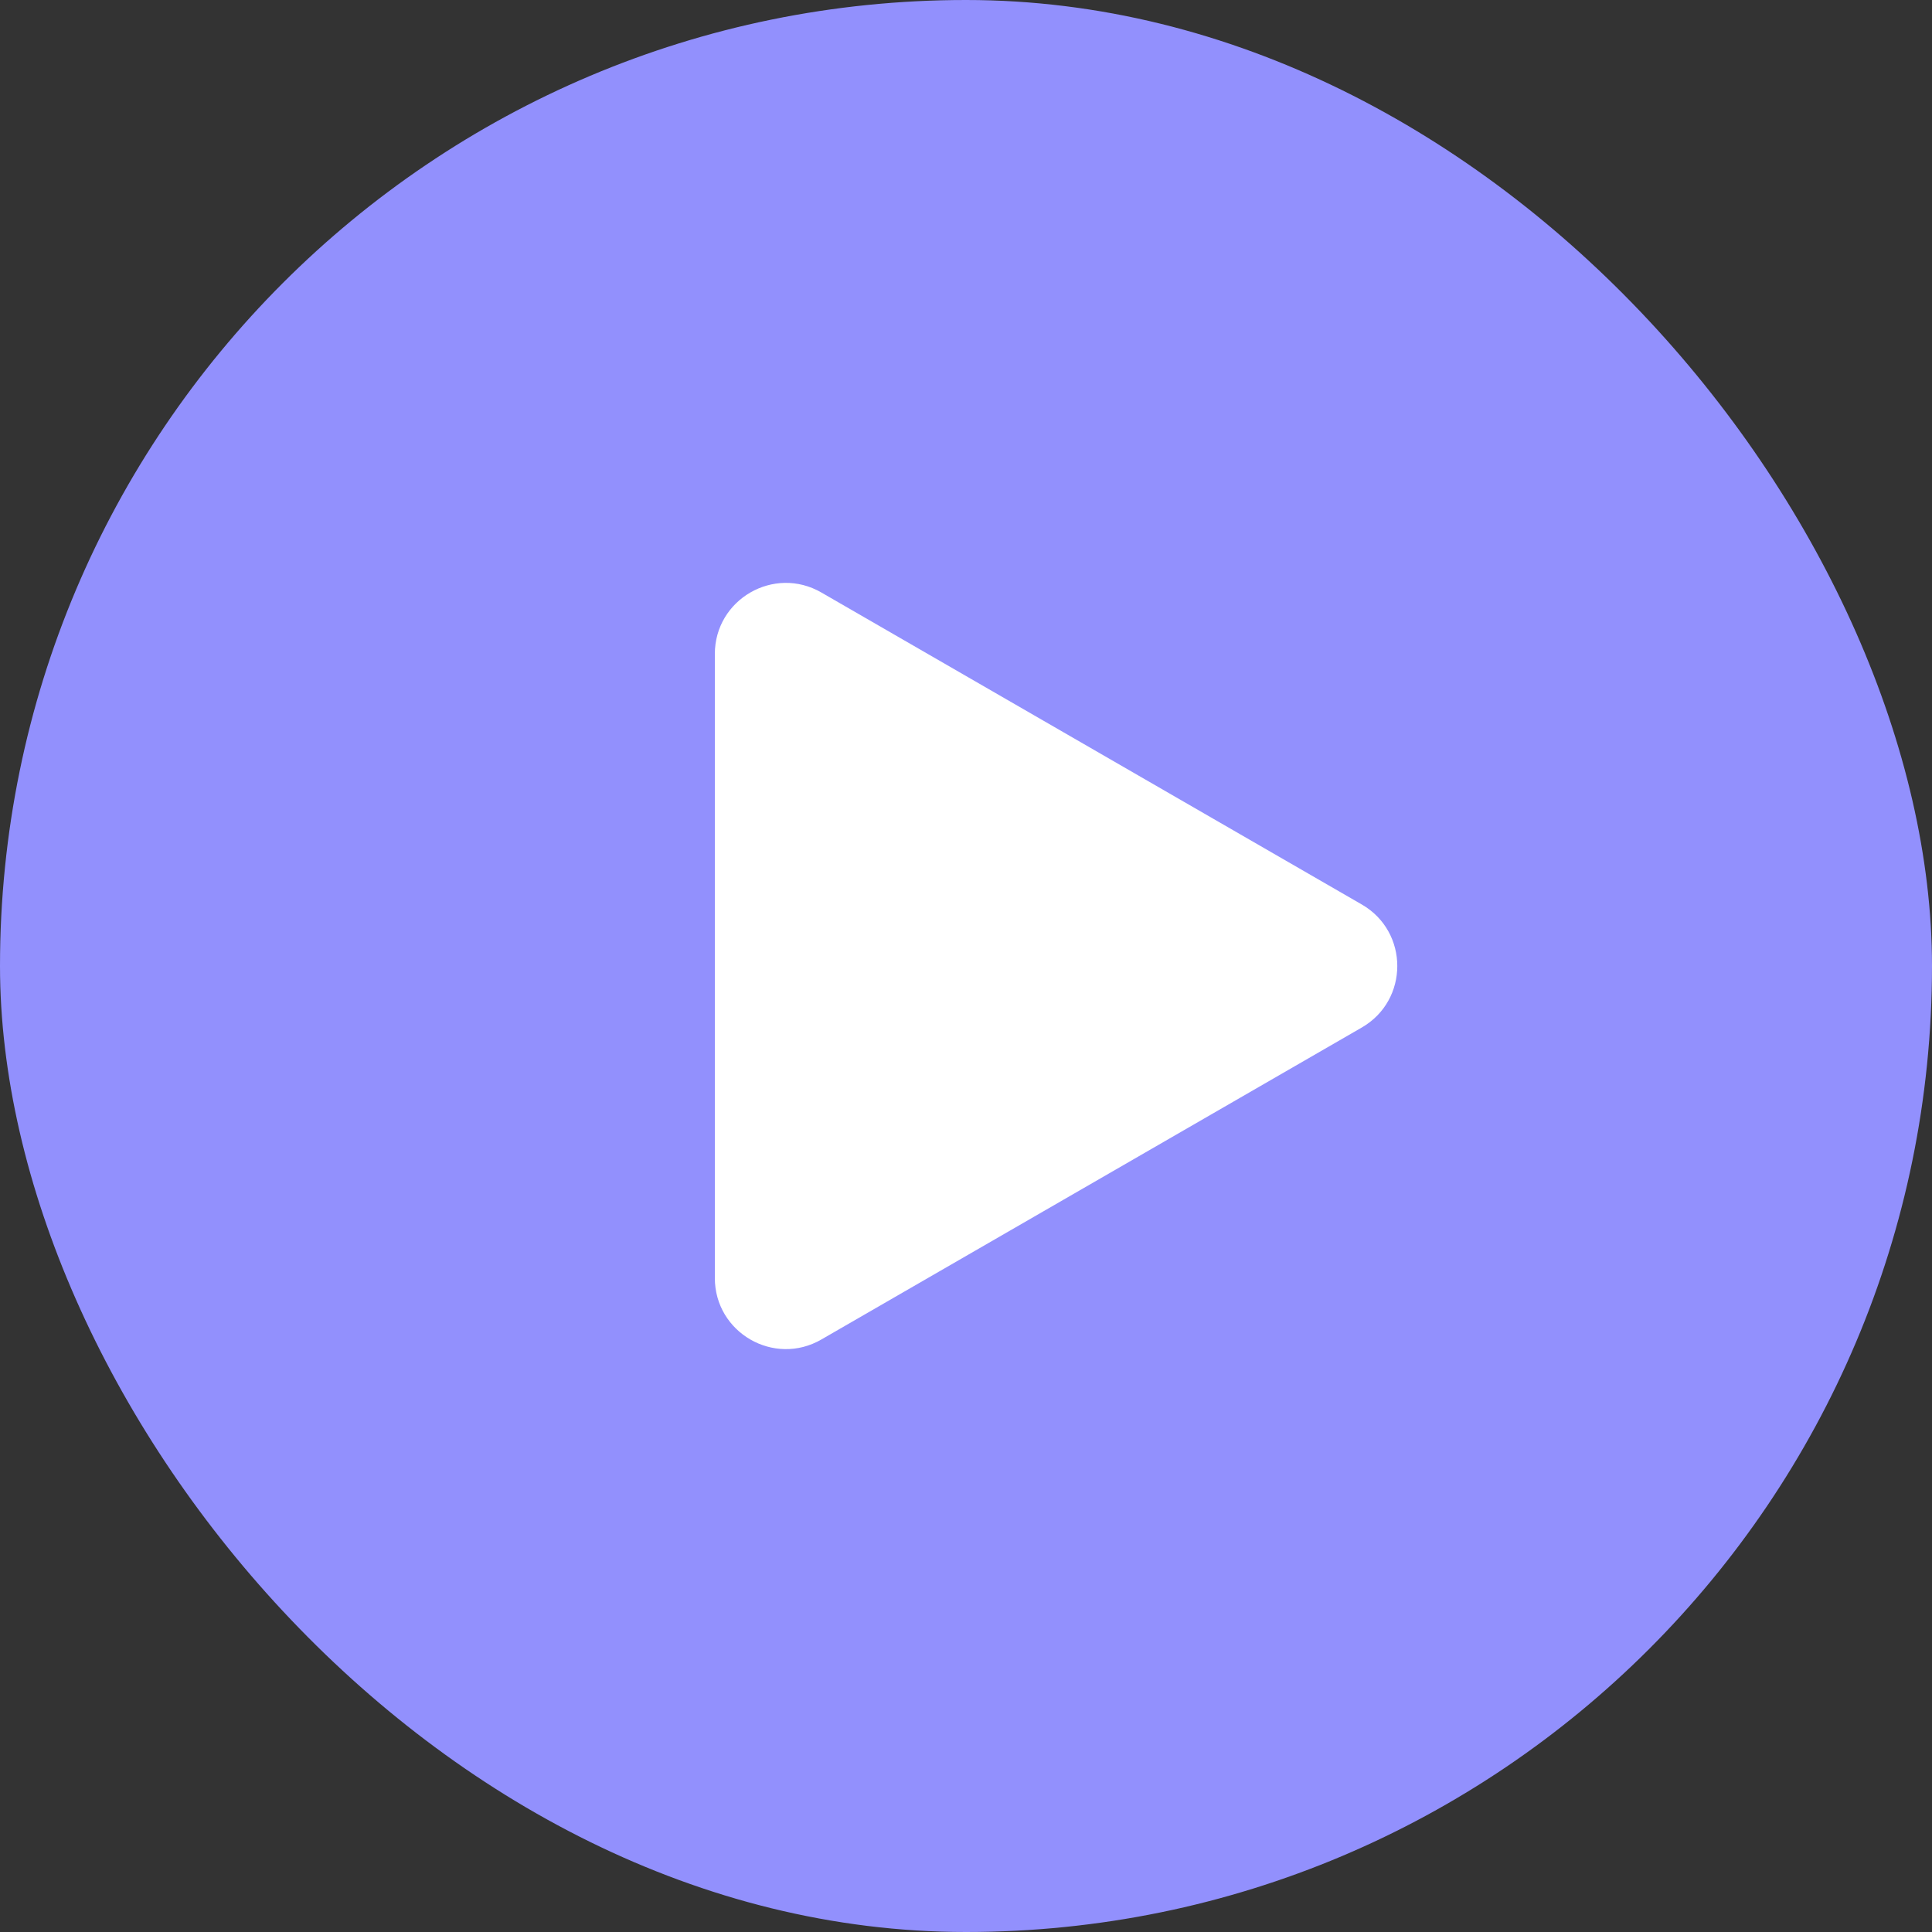 <?xml version="1.0" encoding="UTF-8"?> <svg xmlns="http://www.w3.org/2000/svg" width="50" height="50" viewBox="0 0 50 50" fill="none"><rect x="0" y="0" width="50" height="50" fill="#333333" stroke="none"/><rect width="50" height="50" rx="25" fill="#9290FD"></rect><path d="M35.243 23.408C36.468 24.116 36.468 25.884 35.243 26.592L21.257 34.666C20.032 35.374 18.5 34.489 18.5 33.074L18.5 16.926C18.5 15.511 20.032 14.626 21.257 15.334L35.243 23.408Z" fill="white"></path></svg> 